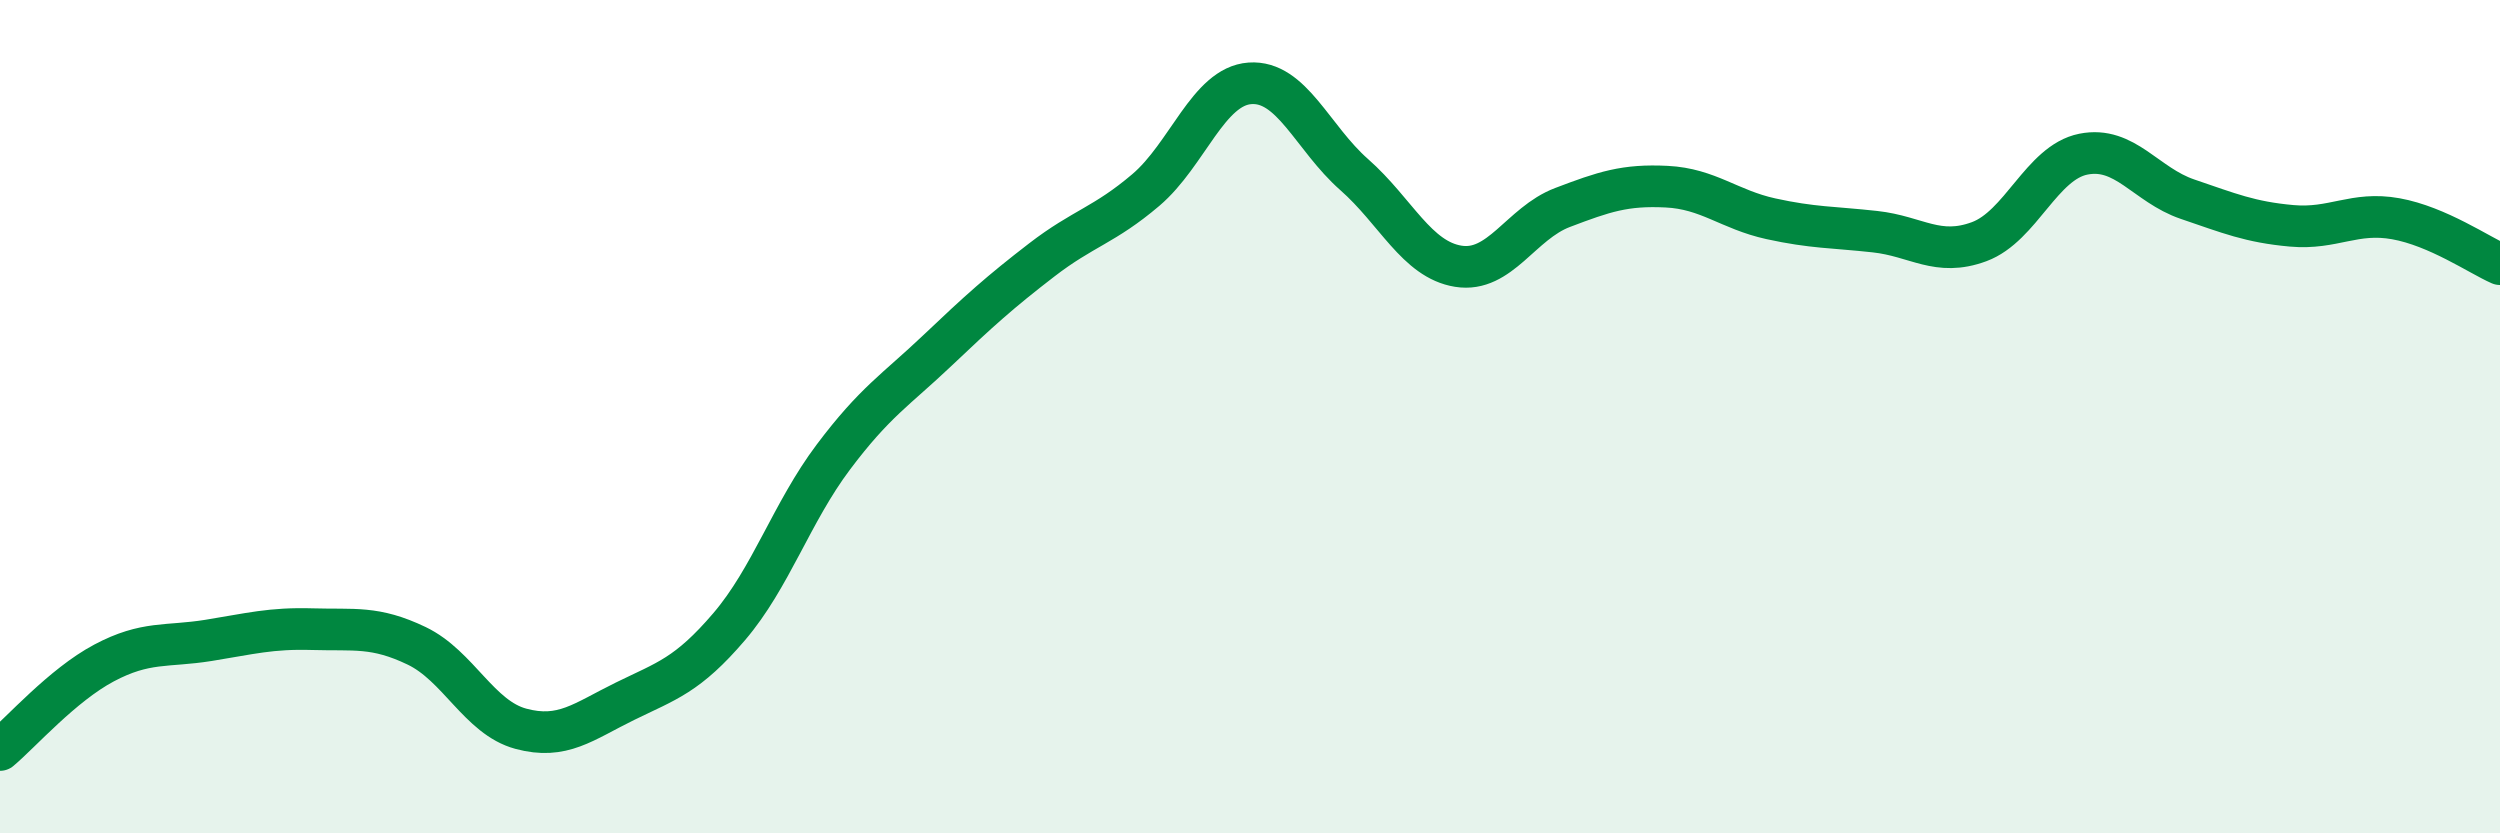 
    <svg width="60" height="20" viewBox="0 0 60 20" xmlns="http://www.w3.org/2000/svg">
      <path
        d="M 0,18 C 0.5,17.58 1.5,16.44 2.5,15.91 C 3.5,15.38 4,15.53 5,15.37 C 6,15.21 6.5,15.07 7.5,15.1 C 8.5,15.13 9,15.02 10,15.5 C 11,15.98 11.5,17.22 12.5,17.49 C 13.5,17.76 14,17.32 15,16.83 C 16,16.34 16.5,16.21 17.5,15.04 C 18.5,13.87 19,12.3 20,10.97 C 21,9.64 21.5,9.36 22.5,8.41 C 23.5,7.46 24,7.01 25,6.24 C 26,5.47 26.5,5.41 27.5,4.56 C 28.5,3.71 29,2.07 30,2 C 31,1.93 31.5,3.31 32.5,4.19 C 33.5,5.07 34,6.23 35,6.39 C 36,6.55 36.5,5.36 37.5,4.98 C 38.5,4.6 39,4.43 40,4.48 C 41,4.53 41.5,5.03 42.5,5.25 C 43.5,5.47 44,5.45 45,5.56 C 46,5.67 46.5,6.17 47.5,5.8 C 48.5,5.43 49,3.9 50,3.7 C 51,3.5 51.5,4.44 52.5,4.78 C 53.5,5.12 54,5.33 55,5.42 C 56,5.51 56.5,5.07 57.5,5.25 C 58.5,5.43 59.5,6.12 60,6.34L60 20L0 20Z"
        fill="#008740"
        opacity="0.1"
        stroke-linecap="round"
        stroke-linejoin="round"
      />
      <path
        d="M 0,18 C 0.5,17.58 1.5,16.44 2.5,15.91 C 3.5,15.38 4,15.53 5,15.37 C 6,15.21 6.5,15.07 7.5,15.1 C 8.5,15.13 9,15.02 10,15.5 C 11,15.98 11.5,17.22 12.5,17.49 C 13.5,17.76 14,17.32 15,16.83 C 16,16.34 16.5,16.21 17.5,15.04 C 18.5,13.87 19,12.3 20,10.97 C 21,9.64 21.5,9.36 22.5,8.41 C 23.5,7.46 24,7.01 25,6.24 C 26,5.47 26.5,5.41 27.5,4.56 C 28.5,3.71 29,2.07 30,2 C 31,1.93 31.5,3.31 32.5,4.19 C 33.5,5.07 34,6.23 35,6.39 C 36,6.55 36.5,5.36 37.5,4.98 C 38.5,4.6 39,4.43 40,4.48 C 41,4.53 41.5,5.03 42.5,5.25 C 43.5,5.47 44,5.45 45,5.56 C 46,5.67 46.5,6.17 47.5,5.8 C 48.5,5.43 49,3.9 50,3.7 C 51,3.5 51.5,4.44 52.5,4.78 C 53.5,5.12 54,5.33 55,5.42 C 56,5.51 56.5,5.07 57.5,5.25 C 58.5,5.43 59.5,6.12 60,6.34"
        stroke="#008740"
        stroke-width="1"
        fill="none"
        stroke-linecap="round"
        stroke-linejoin="round"
      />
    </svg>
  